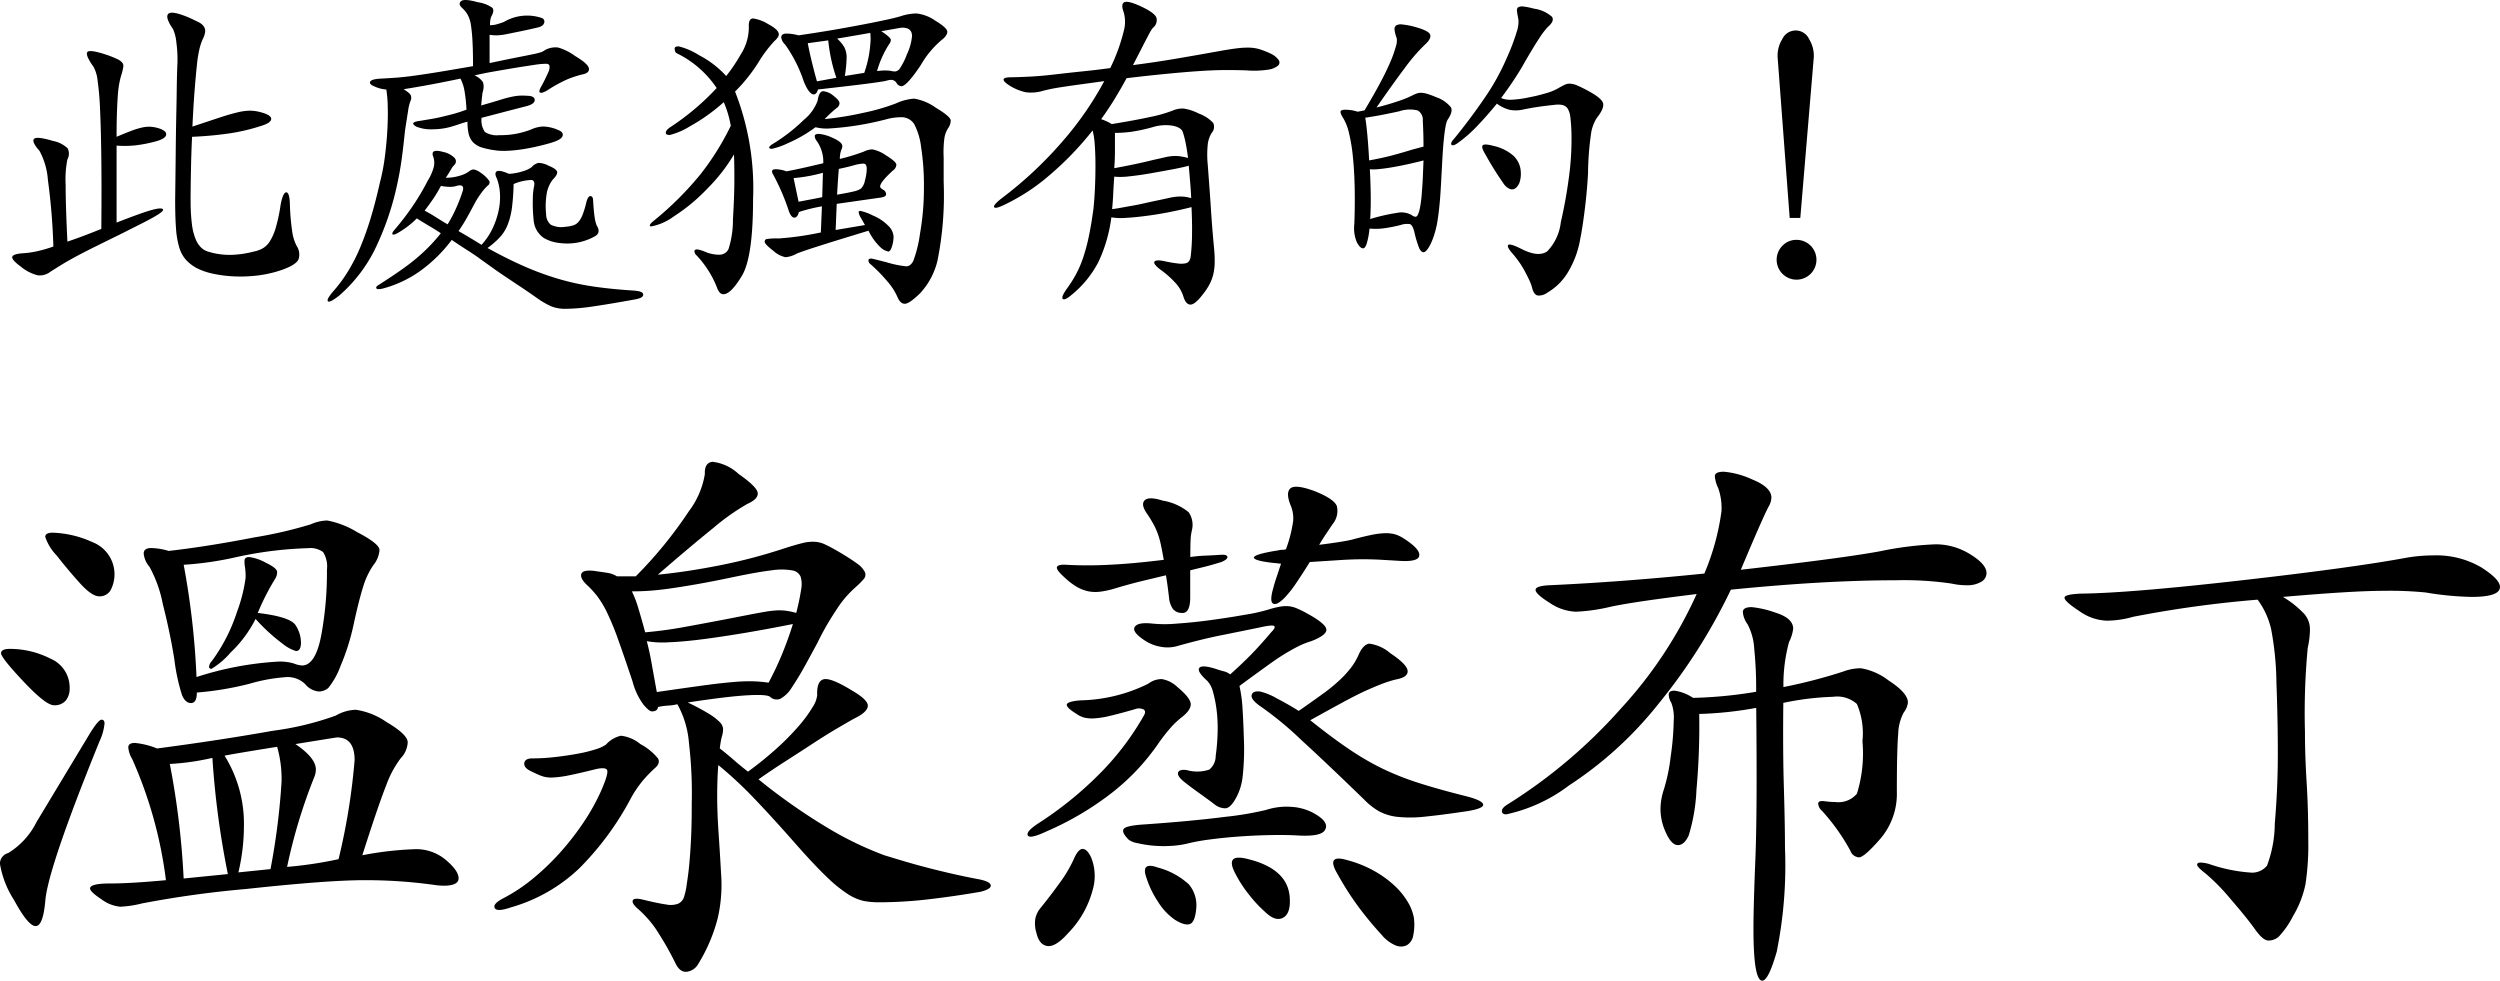 <svg xmlns="http://www.w3.org/2000/svg" width="141.332" height="55.453" viewBox="0 0 141.332 55.453">
  <g id="グループ_8225" data-name="グループ 8225" transform="translate(-5350.291 -2417.128)">
    <g id="グループ_8154" data-name="グループ 8154" transform="translate(5350.973 2417.128)">
      <path id="パス_27647" data-name="パス 27647" d="M5353.3,2426.476q-.459-.519-.31-.679t1.088.12a1.644,1.644,0,0,1,.809.409.667.667,0,0,1-.01.629,5.764,5.764,0,0,0-.1,1.437q0,1.178.1,3.214.639-.22,1.079-.39t.838-.33q.02-2.335,0-3.982t-.07-2.734a16.4,16.4,0,0,0-.14-1.667,2.063,2.063,0,0,0-.229-.779q-.5-.7-.339-.848t1.2.21q.319.12.5.209a.778.778,0,0,1,.26.19.3.3,0,0,1,.06.24,3.225,3.225,0,0,1-.079.36,4.411,4.411,0,0,0-.141.539,6.035,6.035,0,0,0-.09.719q-.029.419-.049.988t-.02,1.347q.519-.22.868-.35a4.122,4.122,0,0,1,.6-.179,1.784,1.784,0,0,1,.439-.04,1.993,1.993,0,0,1,.409.069c.332.093.5.217.489.37s-.2.283-.589.389a7.618,7.618,0,0,1-1.188.229,5.822,5.822,0,0,1-1.028.01v4.352q1.378-.539,1.946-.7t.669-.06c.026.026.016.066-.03.12a1.686,1.686,0,0,1-.33.239q-.26.16-.769.419t-1.347.679q-.939.459-1.537.758t-1.018.529q-.419.229-.709.409t-.608.38a.98.98,0,0,1-.719.209,2.394,2.394,0,0,1-.958-.489q-.519-.38-.489-.549t.608-.21a5.323,5.323,0,0,0,.739-.1,7.813,7.813,0,0,0,.978-.28,35.362,35.362,0,0,0-.309-3.762A4.062,4.062,0,0,0,5353.3,2426.476Zm8.543,2.794a10.364,10.364,0,0,0,.07,1.328,3.39,3.39,0,0,0,.209.858,1.389,1.389,0,0,0,.33.5,1,1,0,0,0,.429.229,4.115,4.115,0,0,0,1.228.169,5.618,5.618,0,0,0,1.307-.189,1.642,1.642,0,0,0,.519-.19,1.229,1.229,0,0,0,.4-.409,3.125,3.125,0,0,0,.33-.779,9.6,9.6,0,0,0,.27-1.3q.14-.679.319-.668t.2.668a13.073,13.073,0,0,0,.13,1.537,2.522,2.522,0,0,0,.25.819.879.879,0,0,1,.11.758q-.13.319-.988.619a6.711,6.711,0,0,1-1.337.3,8.041,8.041,0,0,1-1.317.05,7.147,7.147,0,0,1-1.187-.15,3.667,3.667,0,0,1-.928-.319,2.346,2.346,0,0,1-.6-.459,1.823,1.823,0,0,1-.38-.688,4.732,4.732,0,0,1-.189-1.078q-.05-.649-.05-1.627.019-1.4.03-2.535t.029-2.046q.021-.908.03-1.637t.03-1.308a6.965,6.965,0,0,0-.05-1.377,2.457,2.457,0,0,0-.19-.759q-.458-.659-.269-.858t1.147.2c.24.107.429.2.569.27a.774.774,0,0,1,.3.25.455.455,0,0,1,.069.309,1.27,1.27,0,0,1-.14.409,3.263,3.263,0,0,0-.18.539,6.813,6.813,0,0,0-.14.869q-.06.548-.129,1.4t-.13,2.126q.959-.319,1.567-.519t1.008-.29a3.14,3.14,0,0,1,.659-.09,2.3,2.3,0,0,1,.519.06q.679.16.7.389t-.56.409a11.182,11.182,0,0,1-1.756.419,20.636,20.636,0,0,1-2.156.2q-.04.778-.06,1.717T5361.839,2429.27Z" transform="translate(-5351.748 -2417.945)"/>
      <path id="パス_27648" data-name="パス 27648" d="M5398.065,2420.868q0-.819-.03-1.387a9.022,9.022,0,0,0-.09-.938,1.7,1.7,0,0,0-.189-.588,1.591,1.591,0,0,0-.31-.38c-.16-.146-.179-.272-.06-.379s.439-.086.958.06a1.857,1.857,0,0,1,.809.31q.129.149-.03.449a.585.585,0,0,0-.069.189,1.575,1.575,0,0,0-.03.349,1.409,1.409,0,0,0,.34-.04c.106-.027.252-.073.438-.14a2.584,2.584,0,0,1,2.176-.219.22.22,0,0,1,.109.27c-.033.113-.143.2-.329.25-.279.066-.546.126-.8.18s-.579.119-.979.2a3.406,3.406,0,0,1-.519.07,2.21,2.21,0,0,1-.459-.03v1.6q.938-.2,1.5-.31c.373-.073.671-.133.9-.18a4.752,4.752,0,0,0,.489-.119.773.773,0,0,0,.249-.13,1.221,1.221,0,0,1,.739-.14,3.108,3.108,0,0,1,.958.479q.739.44.779.7t-.359.339a5.839,5.839,0,0,0-.858.279,7.843,7.843,0,0,0-1.158.639c-.213.119-.346.153-.4.1s-.014-.186.12-.4q.239-.458.349-.718a.682.682,0,0,0,.08-.38c-.02-.08-.087-.12-.2-.12a4.834,4.834,0,0,0-.51.04l-.658.1q-.4.06-.868.14t-.979.169q-.508.09-1.027.21a1.017,1.017,0,0,1,.488.4.968.968,0,0,1-.03.559c-.013.094-.027.2-.04.33s-.027.263-.04.409q.7-.2,1.118-.33a6.07,6.07,0,0,1,.7-.179,2.7,2.7,0,0,1,.469-.05c.126,0,.276.007.449.02.2.027.3.11.29.25s-.164.25-.469.33q-.859.22-1.427.369t-1.107.289a1.156,1.156,0,0,0,.188.8,1.249,1.249,0,0,0,.809.18,4.7,4.7,0,0,0,1.8-.32,1.834,1.834,0,0,1,.688-.17,2.275,2.275,0,0,1,.869.209c.2.08.272.193.22.34s-.3.279-.739.4q-.34.1-.739.189t-.788.15q-.389.059-.748.08a4.5,4.5,0,0,1-.6,0,4.855,4.855,0,0,1-.908-.17,1.215,1.215,0,0,1-.529-.3,1.034,1.034,0,0,1-.25-.469,2.956,2.956,0,0,1-.069-.7c-.16.039-.316.086-.469.139s-.323.107-.509.16a3.846,3.846,0,0,1-.988.13,2.2,2.2,0,0,1-.928-.15q-.419-.24.16-.319l.659-.11q.3-.049.6-.12t.638-.159q.34-.09.779-.25a8.226,8.226,0,0,0-.12-1.108,2.4,2.4,0,0,0-.22-.649q-1.238.26-2.086.409t-1.128.19q.36.219.409.359a.37.37,0,0,1-.01.28,2.375,2.375,0,0,0-.14.549q-.059.369-.179,1.147-.12,1.158-.21,1.766t-.189,1.068a16.127,16.127,0,0,1-1.347,3.972,8.4,8.4,0,0,1-1.986,2.535c-.359.28-.569.382-.629.31s.05-.27.329-.589a8.094,8.094,0,0,0,.809-1.1,9.97,9.97,0,0,0,.679-1.327,16.977,16.977,0,0,0,.588-1.637q.279-.908.539-2.066a11.322,11.322,0,0,0,.279-1.458q.1-.778.14-1.517t.02-1.347a6.544,6.544,0,0,0-.08-.928,1.849,1.849,0,0,1-.638-.16c-.24-.093-.33-.189-.27-.289s.282-.156.668-.17c.253-.013.52-.03.8-.05s.612-.057,1-.109.848-.123,1.387-.21S5397.293,2421,5398.065,2420.868Zm9.2,12.7q.42.04.42.219t-.42.26q-1.537.279-2.444.409a10.989,10.989,0,0,1-1.468.129,2.169,2.169,0,0,1-.868-.139,5.027,5.027,0,0,1-.648-.359q-.62-.439-1.118-.769t-.9-.6q-.4-.27-.719-.5l-.6-.429c-.173-.133-.407-.292-.7-.479s-.605-.392-.938-.619a8.244,8.244,0,0,1-1.846,1.8,6.516,6.516,0,0,1-2.086.958q-.28.06-.329-.02t.109-.18q.719-.46,1.248-.829t.928-.708q.4-.34.729-.679a9.289,9.289,0,0,0,.629-.719q-.3-.2-.639-.4t-.719-.439a5,5,0,0,1-1.137.858c-.133.067-.213.077-.24.031s.014-.13.12-.25a14.485,14.485,0,0,0,1-1.3,13.382,13.382,0,0,0,.878-1.477,2.745,2.745,0,0,0,.34-.778,1.046,1.046,0,0,0-.02-.539q-.221-.518.559-.3a1.25,1.25,0,0,1,.648.35.286.286,0,0,1-.01.369,1.055,1.055,0,0,0-.21.28c-.086.146-.183.3-.289.459a2.669,2.669,0,0,0,.769-.11,1.7,1.7,0,0,0,.549-.25.371.371,0,0,1,.27-.109.95.95,0,0,1,.389.189,1.792,1.792,0,0,1,.489.469.216.216,0,0,1-.09.249,2.853,2.853,0,0,0-.389.449,4.992,4.992,0,0,0-.369.589q-.22.419-.439.808t-.459.729q.658.379,1.3.778a3.8,3.8,0,0,0,.639-.958,4.564,4.564,0,0,0,.338-1.029,3.511,3.511,0,0,0,.06-.978,2.726,2.726,0,0,0-.18-.809c-.093-.187-.093-.312,0-.379s.326-.02.7.14a3.022,3.022,0,0,0,.758-.14,1.6,1.6,0,0,0,.52-.239.723.723,0,0,1,.389-.24,1.281,1.281,0,0,1,.569.16c.293.119.452.233.479.339s-.053.253-.24.439a1.8,1.8,0,0,0-.339.748,4.378,4.378,0,0,0-.04,1.228.767.767,0,0,0,.26.579,1.332,1.332,0,0,0,.818.12,2.042,2.042,0,0,0,.449-.08.66.66,0,0,0,.319-.22,1.514,1.514,0,0,0,.229-.419,5.259,5.259,0,0,0,.2-.679q.1-.359.24-.339c.093.014.14.1.14.259q.04.659.09.958a2.027,2.027,0,0,0,.11.439q.278.439-.14.639a3.178,3.178,0,0,1-1.937.359,2.222,2.222,0,0,1-.918-.29,1.355,1.355,0,0,1-.5-.669,1.591,1.591,0,0,1-.07-.369q-.03-.27-.041-.589t0-.669a3.5,3.5,0,0,1,.07-.629q.06-.3-.13-.349a2.763,2.763,0,0,0-1.028.229,12.847,12.847,0,0,1-.089,1.3,4.255,4.255,0,0,1-.23.958,2.291,2.291,0,0,1-.438.729,4.618,4.618,0,0,1-.719.629q1.157.639,2.126,1.058a16.406,16.406,0,0,0,1.926.7,14.486,14.486,0,0,0,2,.429Q5405.969,2433.483,5407.267,2433.563Zm-10.639-3.753a7.758,7.758,0,0,0,.479-.908,9.386,9.386,0,0,0,.379-.988c.08-.293-.061-.379-.419-.26a1.474,1.474,0,0,1-.389.03,3.2,3.2,0,0,1-.429-.05,7.154,7.154,0,0,1-.439.738q-.22.32-.479.659.339.18.649.379C5396.186,2429.544,5396.4,2429.678,5396.628,2429.81Z" transform="translate(-5372.005 -2417.128)"/>
      <path id="パス_27649" data-name="パス 27649" d="M5432.949,2423.774a10.269,10.269,0,0,1-1.917,1.367,3.927,3.927,0,0,1-1.138.489c-.146,0-.22-.043-.22-.13s.073-.183.22-.29a14.19,14.19,0,0,0,2.655-2.235,5.745,5.745,0,0,0-2.235-1.956c-.094-.04-.14-.133-.14-.28,0-.08.076-.12.23-.12a3.98,3.98,0,0,1,1.167.509,5.445,5.445,0,0,1,1.517,1.168,9.626,9.626,0,0,0,.838-1.248,2.8,2.8,0,0,0,.439-1.606c0-.266.083-.4.249-.4a2.23,2.23,0,0,1,.849.32q.6.319.6.579c0,.107-.087.236-.259.389a7.236,7.236,0,0,0-.878,1.168,9.336,9.336,0,0,1-1.337,1.677,14.955,14.955,0,0,1,1.018,6.088q0,3.274-.629,4.322t-1.048,1.047c-.159,0-.286-.139-.379-.419a5.642,5.642,0,0,0-1.138-1.777.337.337,0,0,1-.12-.23c0-.073.053-.109.16-.109a1.931,1.931,0,0,1,.479.15,2.028,2.028,0,0,0,.749.15.568.568,0,0,0,.539-.32,5.438,5.438,0,0,0,.25-1.677q.08-1.357.08-2.246t-.021-1.427a9.668,9.668,0,0,1-1.5,1.926,10.178,10.178,0,0,1-1.9,1.577,3.153,3.153,0,0,1-1.277.569c-.053,0-.08-.023-.08-.07s.073-.129.22-.249a18.117,18.117,0,0,0,2.655-2.645,15.116,15.116,0,0,0,1.7-2.725A5.776,5.776,0,0,0,5432.949,2423.774Zm6.387,5.749-.06,1.477,1.657-.28q-.08-.14-.219-.389a.945.945,0,0,1-.14-.329c0-.053.036-.08.109-.08a2.992,2.992,0,0,1,.679.25,2.652,2.652,0,0,1,.878.579.936.936,0,0,1,.31.609,1.909,1.909,0,0,1-.09.569q-.089.289-.209.289a.914.914,0,0,1-.409-.209,3.165,3.165,0,0,1-.708-.969q-3.693,1.119-4.082,1.308a1.521,1.521,0,0,1-.608.19,1.452,1.452,0,0,1-.7-.369q-.479-.369-.479-.5a.147.147,0,0,1,.12-.16,4.067,4.067,0,0,1,.668-.03,17.279,17.279,0,0,0,2.386-.34l.06-1.477a9.706,9.706,0,0,0-1.3.32q-.08.319-.26.319t-.319-.4a12.3,12.3,0,0,0-.878-2.036.309.309,0,0,1-.06-.19c0-.073.076-.11.229-.11a1.947,1.947,0,0,1,.589.12q.738-.139,2.076-.459a2.019,2.019,0,0,0-.4-1.3.427.427,0,0,1-.08-.239c0-.08.08-.12.24-.12a2.34,2.34,0,0,1,.778.229q.538.23.539.469a.436.436,0,0,1-.06.209,1.478,1.478,0,0,0-.08.509,11.445,11.445,0,0,0,1.368-.419,1.083,1.083,0,0,1,.469-.12,1.969,1.969,0,0,1,.789.35q.568.349.569.519a.437.437,0,0,1-.2.33q-.719.658-.718.9c0,.054.056.113.169.18a.3.3,0,0,1,.17.26c0,.106-.14.173-.419.2Zm-1.2-4.332a7.875,7.875,0,0,1-1.557.9,4.13,4.13,0,0,1-.908.32c-.1,0-.15-.023-.15-.07s.047-.1.14-.169a9.756,9.756,0,0,0,1.817-1.4,2.514,2.514,0,0,0,.778-1.078q.079-.539.319-.539a1.028,1.028,0,0,1,.579.259q.339.26.339.419a.339.339,0,0,1-.17.279,7.173,7.173,0,0,0-.669.619,18.2,18.2,0,0,0,2.206-.359,11.755,11.755,0,0,0,1.826-.529,2.959,2.959,0,0,1,1.028-.269,2.917,2.917,0,0,1,1.218.509q.848.509.849.729a.775.775,0,0,1-.15.438,1.429,1.429,0,0,0-.209.569,6.066,6.066,0,0,0-.04,1.088v1.378a18.789,18.789,0,0,1-.35,4.451,4.116,4.116,0,0,1-.968,1.826q-.62.609-.878.609c-.174,0-.313-.13-.42-.39a3.517,3.517,0,0,0-.568-.878,9.284,9.284,0,0,0-.949-.968.279.279,0,0,1-.12-.21c0-.073.053-.11.16-.11q.059,0,.9.22a5.812,5.812,0,0,0,1.078.219q.24,0,.4-.309a7.193,7.193,0,0,0,.379-1.547,14.763,14.763,0,0,0,.22-2.585,14.147,14.147,0,0,0-.159-2.3,3.78,3.78,0,0,0-.4-1.317.859.859,0,0,0-.779-.369,3.235,3.235,0,0,0-.659.08,16.806,16.806,0,0,1-3.433.559A2.718,2.718,0,0,1,5438.139,2425.191Zm.14-2.136c-.053.187-.133.28-.239.28q-.26,0-.559-.719a7.784,7.784,0,0,0-1.059-2.1.668.668,0,0,1-.219-.4c0-.146.1-.22.3-.22a2.728,2.728,0,0,1,.679.1q1.677-.24,3.463-.579t2.3-.5a3.082,3.082,0,0,1,.9-.159,2.306,2.306,0,0,1,1.067.409q.678.409.679.628t-.339.479a5.292,5.292,0,0,0-1.158,1.4q-.8,1.2-1.1,1.2a.351.351,0,0,1-.27-.18.357.357,0,0,0-.279-.18.869.869,0,0,0-.27.04Q5441.852,2422.657,5438.278,2423.055Zm.24,6.088.04-1.377a8.977,8.977,0,0,1-1.657.3l.28,1.337Q5438.139,2429.223,5438.518,2429.144Zm.8-6.747a9.263,9.263,0,0,1-.459-2.115l-1.158.16q.179.938.519,2.155Zm1.577-.279a6.4,6.4,0,0,0,.359-1.9,2.862,2.862,0,0,0-.02-.359q-1.6.28-1.876.32a2.019,2.019,0,0,1,.419.509,1.266,1.266,0,0,1,.12.589,7.318,7.318,0,0,1-.1,1.018Zm-1.437,5.429q-.04.42-.1,1.458.7-.12.968-.19a1.15,1.15,0,0,0,.39-.16.9.9,0,0,0,.219-.459,2.539,2.539,0,0,0,.1-.659c0-.192-.063-.289-.19-.289a2.218,2.218,0,0,0-.549.1Q5439.935,2427.447,5439.456,2427.546Zm2.4-7.784q.539.359.539.489a.388.388,0,0,1-.1.25,5.571,5.571,0,0,0-.679,1.517,2.916,2.916,0,0,1,.749-.02,1.038,1.038,0,0,0,.27.04.358.358,0,0,0,.249-.14,3.709,3.709,0,0,0,.42-.829,3.01,3.01,0,0,0,.289-1.028q0-.478-.539-.479a1.252,1.252,0,0,0-.18.02Z" transform="translate(-5392.716 -2417.998)"/>
      <path id="パス_27650" data-name="パス 27650" d="M5477.668,2417.951c-.12-.32-.109-.512.03-.579s.442.007.908.219q.819.379.909.659a.54.54,0,0,1-.19.56.911.911,0,0,0-.109.149c-.047.073-.11.187-.189.339s-.187.359-.32.619-.306.6-.519,1.008q1.238-.159,2.415-.359t2.5-.439q.558-.1.958-.149a4.679,4.679,0,0,1,.718-.04,2.189,2.189,0,0,1,.6.1,5.252,5.252,0,0,1,.618.249,1.124,1.124,0,0,1,.419.34.235.235,0,0,1-.029.329,1.122,1.122,0,0,1-.569.229,5.315,5.315,0,0,1-1.2.04q-.519-.02-1.138-.02t-1.417.05q-.8.051-1.836.15t-2.4.259q-.28.52-.629,1.1t-.808,1.217c.079.027.172.063.279.11a2.554,2.554,0,0,1,.319.169q1.339-.219,2.167-.4a8.033,8.033,0,0,0,1.267-.359,1.415,1.415,0,0,1,.629-.12,2.733,2.733,0,0,1,.848.28,2.034,2.034,0,0,1,.828.539.523.523,0,0,1-.09.56,1.575,1.575,0,0,0-.22.638,5.711,5.711,0,0,0,0,1.178q.041.559.09,1.217t.09,1.3c.027.426.057.835.09,1.228s.063.728.09,1.007a7.019,7.019,0,0,1,.03.8,3.081,3.081,0,0,1-.08.629,2.449,2.449,0,0,1-.21.559,3.459,3.459,0,0,1-.379.569q-.439.579-.7.579t-.4-.458a2.041,2.041,0,0,0-.379-.689,5.229,5.229,0,0,0-.918-.828c-.28-.213-.393-.363-.34-.449s.239-.1.559-.03.576.11.769.13a1.3,1.3,0,0,0,.439-.01.317.317,0,0,0,.209-.15.8.8,0,0,0,.08-.289,11.317,11.317,0,0,0,.07-1.2q.01-.719-.03-1.537-.619.159-1.287.289t-1.287.209q-.62.081-1.128.11a3.531,3.531,0,0,1-.829-.03,8.353,8.353,0,0,1-.728,2.515,5.86,5.86,0,0,1-1.507,1.857q-.4.339-.509.24t.229-.579a7.1,7.1,0,0,0,.509-.8,6.022,6.022,0,0,0,.409-.948,10.305,10.305,0,0,0,.319-1.187q.14-.659.26-1.537.06-.539.09-1.207t.029-1.3q0-.628-.04-1.158a4.376,4.376,0,0,0-.12-.809,17.707,17.707,0,0,1-2.465,2.555,11.352,11.352,0,0,1-2.584,1.676q-.46.22-.52.1t.459-.519a22.162,22.162,0,0,0,3.414-3.2,18.439,18.439,0,0,0,2.354-3.4l-1.457.2q-.579.08-.968.14c-.26.04-.466.077-.619.11s-.283.063-.39.09a2.37,2.37,0,0,1-1,.09,2.9,2.9,0,0,1-.938-.39c-.226-.146-.332-.259-.319-.339s.166-.12.459-.12q.22,0,.908-.03t1.527-.129q.858-.1,1.637-.18t1.5-.18a10.332,10.332,0,0,0,.758-2.076A1.973,1.973,0,0,0,5477.668,2417.951Zm3.673,8.663q-.36.1-.949.21t-1.208.219q-.618.109-1.187.169a3.955,3.955,0,0,1-.868.02q-.04.579-.06,1.008c-.013.287-.034.562-.06.829.2-.027.386-.057.559-.09s.359-.066.559-.1.416-.077.648-.13.509-.113.828-.18q.379-.079.649-.14a2.947,2.947,0,0,1,.479-.07,2.271,2.271,0,0,1,.38.01,2.234,2.234,0,0,1,.369.079c-.014-.306-.034-.615-.061-.928S5481.368,2426.907,5481.342,2426.615Zm-.34-1.916q-.1-.259-.589-.349a2.5,2.5,0,0,0-1.127.089,9.534,9.534,0,0,1-1.208.26,7.159,7.159,0,0,1-.908.06v.988q0,.53-.04,1.008.638-.119,1.118-.219t1.138-.26q.36-.079.619-.14a2.675,2.675,0,0,1,.469-.069,2.065,2.065,0,0,1,.409.02,3.611,3.611,0,0,1,.419.09q-.059-.479-.139-.868A4.649,4.649,0,0,0,5481,2424.7Z" transform="translate(-5414.82 -2417.245)"/>
      <path id="パス_27651" data-name="パス 27651" d="M5517.586,2423.035a1.824,1.824,0,0,1,.828.569q.13.25-.189.709a1.223,1.223,0,0,0-.11.359q-.05.26-.089.629c-.027.246-.05.519-.07.818s-.037.6-.05.908q-.02.3-.04.7t-.05.838c-.02.293-.047.583-.08.868s-.07.543-.11.769a5.879,5.879,0,0,1-.149.589,3.852,3.852,0,0,1-.2.519,1.745,1.745,0,0,1-.219.36c-.074.086-.137.129-.19.129-.093,0-.177-.08-.25-.24a5.811,5.811,0,0,1-.269-.9c-.067-.266-.15-.416-.25-.449a1.077,1.077,0,0,0-.529.05,8.8,8.8,0,0,1-.9.18,3.671,3.671,0,0,1-.858.02,4.276,4.276,0,0,1-.17.889c-.06.153-.123.229-.189.229-.12,0-.239-.116-.359-.349a2.051,2.051,0,0,1-.14-1.028q.04-1.077.02-2.036t-.1-1.746a9.737,9.737,0,0,0-.219-1.348,2.94,2.94,0,0,0-.319-.838q-.221-.34-.14-.429t.459-.05a1.841,1.841,0,0,1,.479.1c.16-.026.292-.053.4-.08q.479-.8.848-1.486t.6-1.229a6.481,6.481,0,0,0,.319-.888,1.01,1.01,0,0,0,.05-.469,2.083,2.083,0,0,1-.12-.459.27.27,0,0,1,.08-.26.534.534,0,0,1,.359-.06,4.378,4.378,0,0,1,.718.139q.8.22.858.449c.041.153-.066.342-.319.569a9.957,9.957,0,0,0-1.118,1.3q-.678.9-1.6,2.235.639-.159,1.2-.349a5.74,5.74,0,0,0,.818-.329,2.186,2.186,0,0,1,.28-.12.713.713,0,0,1,.269-.03,1.512,1.512,0,0,1,.34.07Q5517.306,2422.915,5517.586,2423.035Zm-1.4,2.974.37-.1c.1-.027.2-.053.309-.08q0-.36-.01-.719t-.03-.758a.6.6,0,0,0-.289-.569,1.851,1.851,0,0,0-1.048.05q-.838.18-1.238.25t-.678.11q.059.34.119.988t.1,1.427q.759-.139,1.288-.28T5516.189,2426.009Zm.579,2.456c.026-.267.047-.556.06-.868s.027-.642.04-.988q-.459.12-.918.22t-.868.169c-.273.047-.519.08-.738.1a2.634,2.634,0,0,1-.51.01q.04.719.05,1.447t-.03,1.367a10.47,10.47,0,0,1,1.517-.349,1.18,1.18,0,0,1,.838.13.374.374,0,0,0,.189.09c.06.006.11-.03.15-.11a1.82,1.82,0,0,0,.12-.4A6.528,6.528,0,0,0,5516.768,2428.465Zm9.92-4.292a2.244,2.244,0,0,0-.358.988,16.417,16.417,0,0,0-.16,2.146q-.02.4-.06.878t-.1.988q-.06.509-.13.988t-.15.878a5.377,5.377,0,0,1-.659,1.826,3.315,3.315,0,0,1-1.218,1.228.78.78,0,0,1-.539.15q-.2-.051-.3-.409a2.685,2.685,0,0,0-.19-.509q-.13-.27-.279-.54a4.86,4.86,0,0,0-.31-.489c-.107-.146-.2-.266-.28-.359q-.4-.439-.3-.549c.066-.072.333.01.8.25q.938.459,1.417.1a2.826,2.826,0,0,0,.758-1.637,26.758,26.758,0,0,0,.479-2.7,15.662,15.662,0,0,0,.12-2.446c-.013-.319-.033-.582-.06-.788a1.192,1.192,0,0,0-.14-.469.469.469,0,0,0-.26-.21,1.154,1.154,0,0,0-.419-.03q-.579.06-.988.12c-.273.039-.569.093-.888.159a1.849,1.849,0,0,1-.739.01,2.079,2.079,0,0,1-.719-.349q-.519.639-1.078,1.228a7.811,7.811,0,0,1-1.118.988c-.186.134-.309.17-.369.11s0-.183.17-.37q.878-1.078,1.667-2.226a13.217,13.217,0,0,0,1.267-2.265,12.419,12.419,0,0,0,.589-1.547,1.7,1.7,0,0,0,.09-.669c-.04-.2-.066-.355-.08-.469s.01-.19.07-.229a.478.478,0,0,1,.3-.04,3.921,3.921,0,0,1,.589.12,1.93,1.93,0,0,1,1.018.459c.106.16.027.353-.24.579a4.55,4.55,0,0,0-.489.649q-.31.469-.829,1.367-.22.4-.559.918t-.759,1.078a1.294,1.294,0,0,0,.539.1,5.75,5.75,0,0,0,.958-.12,9.612,9.612,0,0,0,1.008-.24,3.124,3.124,0,0,0,.669-.26c.16-.093.293-.167.4-.219a.663.663,0,0,1,.339-.07,1.207,1.207,0,0,1,.409.109q.23.1.569.28.778.419.868.7T5526.688,2424.173Zm-4.331,2.974a1.615,1.615,0,0,1-.04.639.749.749,0,0,1-.23.379.33.33,0,0,1-.329.06.8.8,0,0,1-.359-.3q-.36-.519-.609-.928t-.469-.809q-.2-.338-.1-.438t.619.04a2.563,2.563,0,0,1,1.118.559A1.349,1.349,0,0,1,5522.356,2427.147Z" transform="translate(-5437.072 -2417.539)"/>
      <path id="パス_27652" data-name="パス 27652" d="M5565.955,2432.647a1.125,1.125,0,1,1-.788.33A1.076,1.076,0,0,1,5565.955,2432.647Zm.979-10.28-.759,9.042h-.6l-.679-9.042a1.764,1.764,0,0,1,.26-1.068.833.833,0,0,1,1.517,0A1.764,1.764,0,0,1,5566.934,2422.368Z" transform="translate(-5465.081 -2419.087)"/>
    </g>
    <g id="グループ_8155" data-name="グループ 8155" transform="translate(5350.291 2443.233)">
      <path id="パス_27653" data-name="パス 27653" d="M5356.2,2491.466a3.064,3.064,0,0,1-.282,1q-2.91,7.165-3.065,9.009-.125,1.438-.547,1.439t-1.22-1.47a5.419,5.419,0,0,1-.8-2.065.629.629,0,0,1,.469-.594,4.287,4.287,0,0,0,1.6-1.752l3.034-5.036q.469-.751.641-.751C5356.146,2491.247,5356.2,2491.32,5356.2,2491.466Zm-5.35-4.223a5.058,5.058,0,0,1,2.284.547,1.776,1.776,0,0,1,1.095,1.673,1.073,1.073,0,0,1-.219.7.822.822,0,0,1-.673.266q-.454,0-1.721-1.345t-1.267-1.6C5350.354,2487.326,5350.52,2487.243,5350.854,2487.243Zm2.409-6.569a5.846,5.846,0,0,1,2.252.532,1.948,1.948,0,0,1,1.032,2.721.712.712,0,0,1-.641.345q-.423,0-1.1-.751t-1.313-1.564a2.766,2.766,0,0,1-.641-1.048Q5352.856,2480.674,5353.263,2480.674Zm6.413,19.645a24.132,24.132,0,0,0-1.909-6.851,1.5,1.5,0,0,1-.219-.657q0-.25.375-.25a4.369,4.369,0,0,1,1.251.313q3.566-.47,6.538-1a16.837,16.837,0,0,0,3.566-.86,2.355,2.355,0,0,1,1.142-.328,4.1,4.1,0,0,1,1.736.7q1.188.7,1.188,1.142a1.386,1.386,0,0,1-.391.892,5.739,5.739,0,0,0-.829,1.548q-.439,1.1-1.346,3.942a18.94,18.94,0,0,1,2.987-.344,2.6,2.6,0,0,1,1.736.61c.479.407.72.751.72,1.033s-.282.422-.845.422a3.76,3.76,0,0,1-.438-.031,28.106,28.106,0,0,0-4.035-.281q-2.1,0-6.71.5a58.026,58.026,0,0,0-5.866.813,6.044,6.044,0,0,1-1.235.187,2.09,2.09,0,0,1-1.064-.422q-.642-.422-.641-.61,0-.282,1.143-.282T5359.675,2500.319Zm.157-18.613q2.189-.25,4.848-.767a24.257,24.257,0,0,0,3.175-.735,2.45,2.45,0,0,1,.938-.219,4.976,4.976,0,0,1,1.689.657q1.268.657,1.267,1.017a1.544,1.544,0,0,1-.344.844,4.415,4.415,0,0,0-.579,1.22q-.234.735-.532,2.1a12.757,12.757,0,0,1-.751,2.393,4.331,4.331,0,0,1-.688,1.235.828.828,0,0,1-.563.2,1.125,1.125,0,0,1-.736-.407,1.418,1.418,0,0,0-1.047-.407,9.642,9.642,0,0,0-2.1.375,17.714,17.714,0,0,1-2.988.5q0,.594-.328.594t-.516-.47a11.1,11.1,0,0,1-.423-1.971q-.234-1.5-.657-3.159a7.182,7.182,0,0,0-.75-2.1,1.342,1.342,0,0,1-.329-.751q0-.313.423-.313A3.757,3.757,0,0,1,5359.832,2481.706Zm.062,12.043a45.5,45.5,0,0,1,.782,6.475l2.5-.25a49.048,49.048,0,0,1-.875-6.569A13.916,13.916,0,0,1,5359.894,2493.749Zm1.5-4.911a18.287,18.287,0,0,1,4.629-.876,2.741,2.741,0,0,1,.892.11,1.43,1.43,0,0,0,.454.109q.751,0,1.08-1.674a19.5,19.5,0,0,0,.328-3.738,1.525,1.525,0,0,0-.219-1,1.21,1.21,0,0,0-.845-.219,21.661,21.661,0,0,0-4.035.5,18.606,18.606,0,0,1-3,.438A44.629,44.629,0,0,1,5361.4,2488.838Zm3.347-3.284a6.886,6.886,0,0,1-1.408,1.893,4.538,4.538,0,0,1-1.079.923c-.094,0-.141-.042-.141-.125a.549.549,0,0,1,.157-.313,9.771,9.771,0,0,0,1.423-2.784,8.733,8.733,0,0,0,.486-1.924,3.518,3.518,0,0,0-.032-.579,1.931,1.931,0,0,1-.031-.375c0-.145.088-.219.265-.219a2.651,2.651,0,0,1,.924.313q.656.313.656.532a.718.718,0,0,1-.125.406,13.494,13.494,0,0,0-.97,1.909q1.846.219,2.143.7a1.844,1.844,0,0,1,.3.97q0,.485-.282.485a2.266,2.266,0,0,1-.766-.422A10.267,10.267,0,0,1,5364.743,2485.553Zm.845,14.139a38.7,38.7,0,0,0,.625-4.943,6.57,6.57,0,0,0-.25-1.971q-2.346.376-2.972.5a7.3,7.3,0,0,1,1.095,4,11.45,11.45,0,0,1-.313,2.6Zm1.407-7.07q1.157.783,1.158,1.439a1.1,1.1,0,0,1-.094.438,30.434,30.434,0,0,0-1.533,5.068,22.7,22.7,0,0,0,2.91-.437,36.327,36.327,0,0,0,.907-5.6q0-1.282-1-1.282Q5369.31,2492.248,5367,2492.623Z" transform="translate(-5350.291 -2476.665)"/>
      <path id="パス_27654" data-name="パス 27654" d="M5419.043,2490.227a7.523,7.523,0,0,0-.672.7,6.241,6.241,0,0,0-.7,1.048,16.494,16.494,0,0,1-2.878,3.895,9.265,9.265,0,0,1-3.847,2.206q-.814.281-.939.047t.47-.547a9.719,9.719,0,0,0,1.736-1.158,14,14,0,0,0,1.548-1.5,15.321,15.321,0,0,0,1.3-1.689,11.876,11.876,0,0,0,.954-1.721q.437-1,.344-1.188t-.719-.031q-.877.218-1.423.328a6.075,6.075,0,0,1-.923.125,1.612,1.612,0,0,1-.657-.094q-.281-.109-.657-.3-.344-.187-.3-.437c.032-.167.183-.25.454-.25a11.216,11.216,0,0,0,1.3-.078q.672-.078,1.267-.188a7.653,7.653,0,0,0,1.017-.25,2.037,2.037,0,0,0,.579-.265,1.6,1.6,0,0,1,.844-.5,2.088,2.088,0,0,1,1.095.469,3.267,3.267,0,0,1,1,.814Q5419.388,2489.946,5419.043,2490.227Zm18.269,6.256q.688.126.735.344t-.578.375q-1.44.25-2.91.422a24.294,24.294,0,0,1-2.815.172,4.6,4.6,0,0,1-.891-.078,2.78,2.78,0,0,1-.891-.391,7.681,7.681,0,0,1-1.174-.954q-.673-.641-1.7-1.8-1.345-1.533-2.393-2.627a22.593,22.593,0,0,0-2.049-1.908q-.032.376-.047.813c-.011.293-.016.615-.016.97q0,.907.078,2.048t.141,2.3a8.39,8.39,0,0,1-.187,2.518,9.345,9.345,0,0,1-1.095,2.581.871.871,0,0,1-.642.454q-.392.047-.642-.454a17.049,17.049,0,0,0-.907-1.627,6.052,6.052,0,0,0-1.188-1.439c-.271-.229-.381-.4-.328-.516s.276-.12.672-.015q.781.188,1.22.25a1.223,1.223,0,0,0,.672-.046.619.619,0,0,0,.329-.375,3.806,3.806,0,0,0,.157-.735q.094-.594.141-1.11t.078-1.032q.031-.517.047-1.095t.015-1.329a24.26,24.26,0,0,0-.156-3.395,5.376,5.376,0,0,0-.656-2.205,2.9,2.9,0,0,1-.532.078,3.477,3.477,0,0,0-.563.078q-.031.25-.345.25c-.1,0-.265-.13-.484-.391a3.864,3.864,0,0,1-.61-1.3q-.469-1.408-.8-2.331a15.336,15.336,0,0,0-.625-1.532,5.542,5.542,0,0,0-.579-.97,5.444,5.444,0,0,0-.625-.672q-.344-.344-.266-.579t.7-.172c.291.042.541.078.75.11a1.472,1.472,0,0,1,.563.2h1.063a23.853,23.853,0,0,0,3-3.675,4.734,4.734,0,0,0,.907-2.111c-.021-.417.12-.646.423-.689a2.6,2.6,0,0,1,1.485.689q1.031.72,1.079,1.064c.031.23-.161.438-.578.625a12.424,12.424,0,0,0-1.908,1.345q-1.283,1.032-3.16,2.659,1.625-.156,3.519-.532a30.165,30.165,0,0,0,3.676-.97q.594-.187.97-.281a2.345,2.345,0,0,1,.688-.078,1.59,1.59,0,0,1,.61.156q.3.141.735.391.688.407,1.048.672a1.349,1.349,0,0,1,.454.485.366.366,0,0,1-.062.406,4.946,4.946,0,0,1-.469.469,5.873,5.873,0,0,0-1.095,1.3,15.625,15.625,0,0,0-1.064,1.861q-.439.814-.751,1.376t-.687,1.126a1.732,1.732,0,0,1-.658.641.547.547,0,0,1-.562-.109q-.157-.157-1.282-.094t-3.379.406a12.692,12.692,0,0,1,1.2.642,3.119,3.119,0,0,1,.61.469.594.594,0,0,1,.188.391,1.474,1.474,0,0,1-.062.406,2,2,0,0,0-.062.266c-.021.115-.042.255-.062.423q.438.344.813.672t.781.641a19.791,19.791,0,0,0,1.674-1.36,14.01,14.01,0,0,0,1.236-1.267,7.43,7.43,0,0,0,.751-1.032,1.546,1.546,0,0,0,.25-.657q-.031-.814.375-.908t1.627.657q.907.532.86.876t-.766.688q-.282.157-.923.532t-1.408.876q-.766.5-1.595,1.032t-1.486,1a33.746,33.746,0,0,0,3.927,2.753,19.2,19.2,0,0,0,3.175,1.533q.5.156,1.188.359t1.423.391q.735.187,1.439.344T5437.313,2496.483Zm-12.888-14.952c.333-.063.62-.115.86-.157a5.811,5.811,0,0,1,.641-.078,2.984,2.984,0,0,1,.531.016,4.3,4.3,0,0,1,.594.125,12.6,12.6,0,0,0,.282-1.346,1.525,1.525,0,0,0-.031-.7.612.612,0,0,0-.485-.359,3.578,3.578,0,0,0-1.173,0q-.782.093-2.127.375-1.189.25-2.08.406t-1.564.25q-.674.093-1.173.125t-.938.031a6.138,6.138,0,0,1,.36.939q.171.563.391,1.376a23.555,23.555,0,0,0,2.361-.328Q5422.359,2481.938,5424.425,2481.531Zm-5.256,4.379q1.5-.218,2.534-.36t1.736-.2a10.062,10.062,0,0,1,1.173-.047,7.572,7.572,0,0,1,.876.078,17.3,17.3,0,0,0,.782-1.658q.343-.844.594-1.658-1.408.282-2.706.5t-2.393.36q-1.1.141-1.924.172a5.1,5.1,0,0,1-1.236-.063q.156.594.281,1.3T5419.169,2485.91Z" transform="translate(-5382.038 -2472.892)"/>
      <path id="パス_27655" data-name="パス 27655" d="M5481.73,2490.486a12.6,12.6,0,0,1-2.6,2.737,17.015,17.015,0,0,1-3.691,2.174q-.939.439-1.048.219t.61-.688a20.514,20.514,0,0,0,3.566-2.909,15.486,15.486,0,0,0,2.378-3.159q.155-.249,0-.359a.608.608,0,0,0-.5-.016q-.877.251-1.407.375a4.894,4.894,0,0,1-.892.141,1.848,1.848,0,0,1-.579-.047,1.416,1.416,0,0,1-.438-.219q-.562-.345-.531-.516t.751-.235a9.046,9.046,0,0,0,3.848-.938,1.264,1.264,0,0,1,.767-.266,1.679,1.679,0,0,1,.892.454q.75.626.75.97t-.531.75a4.779,4.779,0,0,0-.595.563A10.159,10.159,0,0,0,5481.73,2490.486Zm-5.037,10.636q-.719.813-1.188.75t-.626-.75a1.761,1.761,0,0,1-.062-.782,1.369,1.369,0,0,1,.25-.563q.563-.689,1.126-1.47a7.334,7.334,0,0,0,.813-1.377q.25-.562.5-.547t.469.484a2.8,2.8,0,0,1,.078,1.862A5.489,5.489,0,0,1,5476.693,2501.122Zm6.882-20.49v1.532q0,.939-.5.876a.619.619,0,0,1-.485-.235,1.363,1.363,0,0,1-.2-.516q-.094-.845-.187-1.376l-1.251.3q-.721.172-1.564.423a5.107,5.107,0,0,1-.875.2,2.144,2.144,0,0,1-.689-.016,2.191,2.191,0,0,1-.625-.234,3.672,3.672,0,0,1-.688-.516q-.532-.469-.469-.626c.042-.1.219-.146.532-.125a22.516,22.516,0,0,0,2.394,0q1.359-.062,3.112-.281-.094-.532-.172-.892a4.4,4.4,0,0,0-.188-.641,4.247,4.247,0,0,0-.25-.532c-.094-.166-.2-.344-.329-.531q-.375-.532-.141-.766t1.017.015a3.1,3.1,0,0,1,1.47.657,1.253,1.253,0,0,1,.188,1,2.865,2.865,0,0,0-.078.563c-.011.209-.016.532-.016.97a7.334,7.334,0,0,1,.813-.078q.407-.015.875-.047c.251-.021.386.015.408.109s-.095.193-.345.3c-.334.1-.625.188-.876.25Zm5.976,14.984q-.595-.031-1.439-.016t-1.735.078q-.893.063-1.706.172a11.013,11.013,0,0,0-1.282.235,4.944,4.944,0,0,1-.907.125,6.423,6.423,0,0,1-1.017-.015,6.316,6.316,0,0,1-.876-.141,1.179,1.179,0,0,1-.485-.187q-.439-.438-.281-.626t1.25-.25q2.66-.188,4.474-.422a17.971,17.971,0,0,0,2.315-.391,3.746,3.746,0,0,1,1.454-.173,2.976,2.976,0,0,1,1.549.548q.563.406.313.782T5489.551,2495.616Zm-3.191-8.446a7.92,7.92,0,0,1,.173,1.267q.046.735.078,1.767a14.043,14.043,0,0,1-.078,2.143,3.209,3.209,0,0,1-.454,1.3q-.25.407-.5.438a.98.98,0,0,1-.625-.219c-.187-.146-.465-.349-.829-.61s-.652-.474-.86-.641q-.438-.343-.376-.547t.5-.141a2.129,2.129,0,0,0,1.267-.031,1,1,0,0,0,.36-.782,11.408,11.408,0,0,0,.109-1.345,8.18,8.18,0,0,0-.062-1.267,6.807,6.807,0,0,0-.2-1,1.45,1.45,0,0,0-.313-.61q-.626-.562-.454-.751t1.017.094c.125.042.25.078.375.109a.907.907,0,0,1,.345.173q.53-.47,1.063-1t1.251-1.377q.281-.281.172-.359c-.072-.052-.339-.026-.8.078q-1.219.25-2.236.454t-2.362.578a2.061,2.061,0,0,1-1.017.063,2.375,2.375,0,0,1-1.017-.438q-.626-.437-.438-.7t1-.172a7.128,7.128,0,0,0,1.36,0q.923-.062,1.939-.2t1.925-.3a9.848,9.848,0,0,0,1.282-.282,5.833,5.833,0,0,1,.672-.172,2.023,2.023,0,0,1,.485-.031,1.525,1.525,0,0,1,.454.109,5.6,5.6,0,0,1,.579.281q1.095.594,1.126.923t-.876.673a4.416,4.416,0,0,0-.609.234c-.2.094-.449.23-.751.407s-.662.417-1.079.719S5487.006,2486.69,5486.359,2487.169Zm-3.629,13.232a3.417,3.417,0,0,1-.985-1.048,5.278,5.278,0,0,1-.641-1.329q-.345-.938.625-.594a4.148,4.148,0,0,1,1.767.954,1.824,1.824,0,0,1,.422,1.329q-.062.782-.344.907C5483.388,2500.7,5483.106,2500.631,5482.73,2500.4Zm5.1-.438a7.139,7.139,0,0,1-.922-.986,6.794,6.794,0,0,1-.767-1.172q-.626-1.157.594-.876,2.441.563,2.471,2.315.031.812-.391,1.032T5487.83,2499.964Zm5.6-6.35q-2.127-2.065-3.613-3.425a18.967,18.967,0,0,0-2.174-1.8q-.658-.437-.595-.7c.042-.177.208-.244.5-.2a3.6,3.6,0,0,1,.938.391q.688.359,1.221.7.812-.563,1.392-.986a9.472,9.472,0,0,0,.97-.8,5.555,5.555,0,0,0,.641-.719,3.568,3.568,0,0,0,.406-.719q.25-.532.579-.579a2.3,2.3,0,0,1,1.2.547q.938.627.97.986t-.626.485a5.735,5.735,0,0,0-.673.2q-.39.141-.954.391t-1.345.673q-.782.422-1.908,1.048,1.251,1,2.206,1.642a15.345,15.345,0,0,0,1.892,1.1,15.66,15.66,0,0,0,2.065.813q1.126.36,2.753.767.813.219.86.438t-.86.375q-1.471.219-2.409.313a7.2,7.2,0,0,1-1.563.016,2.881,2.881,0,0,1-1.048-.313A3.781,3.781,0,0,1,5493.429,2493.613Zm2.034-13.514-1.048-.062c-.344-.02-.709-.031-1.094-.031s-.819.015-1.3.047l-1.689.109q-.345.563-.736,1.142a6.216,6.216,0,0,1-.7.891q-.439.438-.642.313t.016-.876c.042-.167.1-.36.173-.579s.16-.485.265-.8a1.047,1.047,0,0,1-.187-.016,1.069,1.069,0,0,0-.156-.015c-.794-.083-1.189-.188-1.189-.313s.458-.261,1.376-.407a.987.987,0,0,1,.234-.031.636.636,0,0,0,.2-.031,7.636,7.636,0,0,0,.407-1.595,1.859,1.859,0,0,0-.126-.845q-.313-.751-.031-1t1.376.156q1.095.438,1.251.844a1.173,1.173,0,0,1-.25,1.032l-.375.563q-.187.282-.375.594,1.251-.157,1.814-.282c.458-.124.845-.219,1.158-.281a4.17,4.17,0,0,1,.782-.094,1.964,1.964,0,0,1,.532.063,1.9,1.9,0,0,1,.469.219q.939.595.907.969T5495.463,2480.1Zm-1.032,21.178a20.553,20.553,0,0,1-1.33-1.6,16.845,16.845,0,0,1-1.2-1.877q-.688-1.157.563-.782a6.534,6.534,0,0,1,1.485.594,5.9,5.9,0,0,1,1.157.83,4.121,4.121,0,0,1,.767.939,2.618,2.618,0,0,1,.344.891,3,3,0,0,1-.046,1.048.753.753,0,0,1-.375.516.778.778,0,0,1-.611,0A2.064,2.064,0,0,1,5494.431,2501.278Z" transform="translate(-5416.289 -2474.495)"/>
      <path id="パス_27656" data-name="パス 27656" d="M5545.157,2479.642q5.788-.657,7.883-1.048a18.866,18.866,0,0,1,3.129-.391,3.694,3.694,0,0,1,1.955.563q.922.563.923,1.064a.567.567,0,0,1-.313.5,1.5,1.5,0,0,1-.782.188,3.893,3.893,0,0,1-.876-.094,18.561,18.561,0,0,0-3.159-.188q-4,0-9.322.532a32.033,32.033,0,0,1-4.16,6.538,21.249,21.249,0,0,1-5,4.536,9,9,0,0,1-3.535,1.627q-.25,0-.25-.188t.375-.407a29.4,29.4,0,0,0,6.366-5.4,24.29,24.29,0,0,0,4.27-6.46q-3.566.438-4.865.719a10.15,10.15,0,0,1-1.971.281,2.817,2.817,0,0,1-1.471-.5q-.8-.5-.8-.735t.875-.266q4.067-.188,8.666-.657a13.544,13.544,0,0,0,.97-3.534,3.385,3.385,0,0,0-.187-1.3,1.786,1.786,0,0,1-.188-.672c0-.167.171-.25.516-.25a4.854,4.854,0,0,1,1.6.438q1.08.438,1.08,1.032a1.058,1.058,0,0,1-.157.5Q5546.408,2476.671,5545.157,2479.642Zm2.409,6.632a29.657,29.657,0,0,0,3.378-.876,2.834,2.834,0,0,1,1-.188,3.522,3.522,0,0,1,1.58.7q1.08.7,1.08,1.236a1.1,1.1,0,0,1-.235.563,2.688,2.688,0,0,0-.313,1.2q-.078.861-.078,3.27a3.911,3.911,0,0,1-.923,2.659q-.923,1.064-1.22,1.063a.555.555,0,0,1-.485-.375,11.447,11.447,0,0,0-1.6-2.252.606.606,0,0,1-.219-.407q0-.187.359-.141a4.753,4.753,0,0,0,.61.047,1.368,1.368,0,0,0,1.22-.47,7.665,7.665,0,0,0,.313-2.972,4.206,4.206,0,0,0-.313-2.1,1.667,1.667,0,0,0-1.345-.407,15.782,15.782,0,0,0-2.815.344q-.031,2.69.031,4.771t.063,3.425a24.568,24.568,0,0,1-.469,5.881q-.469,1.626-.813,1.627-.5,0-.5-2.94,0-1.252.109-3.941t.047-8.541a20.912,20.912,0,0,1-3.222.344,40.527,40.527,0,0,1-.156,4.285,10.231,10.231,0,0,1-.438,2.581q-.25.548-.61.548t-.672-.688a3.14,3.14,0,0,1-.313-1.3,3.554,3.554,0,0,1,.2-1.189,10.211,10.211,0,0,0,.375-1.83,15.679,15.679,0,0,0,.172-2.034,2.335,2.335,0,0,0-.141-1.017.871.871,0,0,1-.141-.454c0-.145.109-.219.328-.219a2.559,2.559,0,0,1,1.048.407,24.414,24.414,0,0,0,3.566-.345,22.5,22.5,0,0,0-.109-2.44,3.351,3.351,0,0,0-.376-1.376,1.334,1.334,0,0,1-.266-.688c0-.188.166-.281.5-.281a5.753,5.753,0,0,1,1.345.313q1,.313,1,.907a2.257,2.257,0,0,1-.234.751A9.2,9.2,0,0,0,5547.566,2486.274Z" transform="translate(-5446.744 -2473.537)"/>
      <path id="パス_27657" data-name="パス 27657" d="M5610.518,2486.7a63.383,63.383,0,0,0-7.039.969,5.54,5.54,0,0,1-1.5.219,2.849,2.849,0,0,1-1.548-.547q-.831-.547-.83-.75t1-.235q2.689-.03,9.024-.751t9.338-1.282a8.951,8.951,0,0,1,1.471-.125,5.023,5.023,0,0,1,2.722.673q1.062.674,1.063,1.11,0,.563-1.6.563a17.524,17.524,0,0,1-2.6-.25,20.4,20.4,0,0,0-2.393-.094q-1.706,0-5.678.344a5.6,5.6,0,0,1,1.2.954,1.326,1.326,0,0,1,.328.876,4.892,4.892,0,0,1-.125,1.048,39.329,39.329,0,0,0-.157,4.755q0,1.314.094,2.846t.093,3.222a15.068,15.068,0,0,1-.156,2.534,5.783,5.783,0,0,1-.7,1.8,5.058,5.058,0,0,1-.813,1.173.893.893,0,0,1-.58.219q-.312,0-.766-.641t-1.376-1.705a11.588,11.588,0,0,0-1.408-1.438c-.324-.25-.485-.417-.485-.5s.068-.125.2-.125a1.9,1.9,0,0,1,.516.094,9.044,9.044,0,0,0,2.268.469,1.087,1.087,0,0,0,.969-.391,6.92,6.92,0,0,0,.438-2.377q.171-1.986.172-3.91t-.079-4.052a17.233,17.233,0,0,0-.3-3.034A4.5,4.5,0,0,0,5610.518,2486.7Z" transform="translate(-5482.888 -2478.904)"/>
    </g>
  </g>
</svg>
